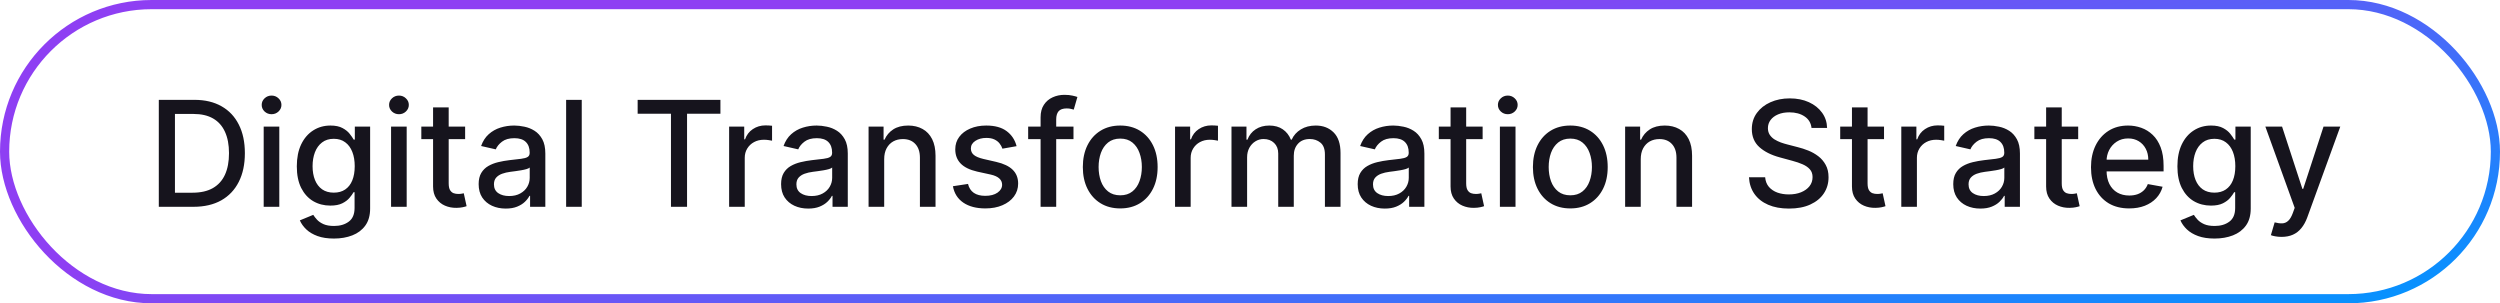 <svg width="272" height="33" viewBox="0 0 272 33" fill="none" xmlns="http://www.w3.org/2000/svg">
<rect x="0.5" y="0.5" width="271" height="32" rx="16" stroke="url(#paint0_linear_11424_18255)"/>
<path d="M21.046 22.5H17.278V10.864H21.165C22.305 10.864 23.284 11.097 24.102 11.562C24.921 12.025 25.547 12.689 25.983 13.557C26.422 14.421 26.642 15.456 26.642 16.665C26.642 17.877 26.421 18.919 25.977 19.79C25.538 20.661 24.901 21.331 24.068 21.801C23.235 22.267 22.227 22.5 21.046 22.5ZM19.034 20.966H20.949C21.835 20.966 22.572 20.799 23.159 20.466C23.746 20.129 24.186 19.642 24.477 19.006C24.769 18.366 24.915 17.585 24.915 16.665C24.915 15.752 24.769 14.977 24.477 14.341C24.189 13.704 23.759 13.222 23.188 12.892C22.616 12.562 21.905 12.398 21.057 12.398H19.034V20.966ZM28.689 22.5V13.773H30.388V22.5H28.689ZM29.547 12.426C29.251 12.426 28.998 12.328 28.785 12.131C28.577 11.93 28.473 11.691 28.473 11.415C28.473 11.134 28.577 10.896 28.785 10.699C28.998 10.498 29.251 10.398 29.547 10.398C29.842 10.398 30.094 10.498 30.303 10.699C30.515 10.896 30.621 11.134 30.621 11.415C30.621 11.691 30.515 11.93 30.303 12.131C30.094 12.328 29.842 12.426 29.547 12.426ZM36.332 25.954C35.639 25.954 35.043 25.864 34.543 25.682C34.046 25.5 33.641 25.259 33.327 24.96C33.012 24.661 32.778 24.333 32.622 23.977L34.082 23.375C34.185 23.542 34.321 23.718 34.492 23.903C34.666 24.093 34.901 24.254 35.196 24.386C35.495 24.519 35.88 24.585 36.349 24.585C36.993 24.585 37.526 24.428 37.946 24.114C38.367 23.803 38.577 23.307 38.577 22.625V20.909H38.469C38.367 21.095 38.219 21.301 38.026 21.528C37.836 21.756 37.575 21.953 37.242 22.119C36.908 22.286 36.474 22.369 35.94 22.369C35.251 22.369 34.63 22.208 34.077 21.886C33.528 21.561 33.092 21.081 32.77 20.449C32.452 19.812 32.293 19.03 32.293 18.102C32.293 17.174 32.45 16.379 32.764 15.716C33.082 15.053 33.518 14.546 34.071 14.193C34.624 13.837 35.251 13.659 35.952 13.659C36.493 13.659 36.931 13.75 37.264 13.932C37.597 14.11 37.857 14.318 38.043 14.557C38.232 14.796 38.378 15.006 38.48 15.188H38.605V13.773H40.27V22.693C40.27 23.443 40.096 24.059 39.747 24.54C39.399 25.021 38.927 25.377 38.332 25.608C37.742 25.839 37.075 25.954 36.332 25.954ZM36.315 20.96C36.804 20.96 37.217 20.847 37.554 20.619C37.895 20.388 38.153 20.059 38.327 19.631C38.505 19.199 38.594 18.682 38.594 18.079C38.594 17.492 38.507 16.975 38.332 16.528C38.158 16.081 37.903 15.733 37.565 15.483C37.228 15.229 36.812 15.102 36.315 15.102C35.804 15.102 35.378 15.235 35.037 15.5C34.696 15.761 34.438 16.117 34.264 16.568C34.094 17.019 34.008 17.523 34.008 18.079C34.008 18.651 34.096 19.153 34.27 19.585C34.444 20.017 34.702 20.354 35.043 20.597C35.387 20.839 35.812 20.96 36.315 20.96ZM42.548 22.5V13.773H44.247V22.5H42.548ZM43.406 12.426C43.111 12.426 42.857 12.328 42.645 12.131C42.437 11.93 42.332 11.691 42.332 11.415C42.332 11.134 42.437 10.896 42.645 10.699C42.857 10.498 43.111 10.398 43.406 10.398C43.702 10.398 43.954 10.498 44.162 10.699C44.374 10.896 44.48 11.134 44.48 11.415C44.48 11.691 44.374 11.93 44.162 12.131C43.954 12.328 43.702 12.426 43.406 12.426ZM50.606 13.773V15.136H45.84V13.773H50.606ZM47.118 11.682H48.817V19.938C48.817 20.267 48.866 20.515 48.965 20.682C49.063 20.845 49.19 20.956 49.345 21.017C49.504 21.074 49.677 21.102 49.862 21.102C49.999 21.102 50.118 21.093 50.22 21.074C50.322 21.055 50.402 21.04 50.459 21.028L50.766 22.432C50.667 22.47 50.527 22.508 50.345 22.546C50.163 22.587 49.936 22.61 49.663 22.614C49.216 22.621 48.8 22.542 48.413 22.375C48.027 22.208 47.715 21.951 47.476 21.602C47.237 21.254 47.118 20.816 47.118 20.29V11.682ZM55.026 22.693C54.472 22.693 53.972 22.591 53.526 22.386C53.079 22.178 52.724 21.877 52.463 21.483C52.206 21.089 52.077 20.606 52.077 20.034C52.077 19.542 52.171 19.136 52.361 18.818C52.55 18.5 52.806 18.248 53.128 18.062C53.45 17.877 53.81 17.737 54.207 17.642C54.605 17.547 55.01 17.475 55.423 17.426C55.946 17.366 56.37 17.316 56.696 17.278C57.022 17.237 57.258 17.171 57.406 17.079C57.554 16.989 57.628 16.841 57.628 16.636V16.597C57.628 16.1 57.488 15.716 57.207 15.443C56.931 15.171 56.518 15.034 55.969 15.034C55.397 15.034 54.946 15.161 54.617 15.415C54.291 15.665 54.065 15.943 53.94 16.25L52.344 15.886C52.533 15.356 52.81 14.928 53.173 14.602C53.541 14.273 53.963 14.034 54.44 13.886C54.918 13.735 55.419 13.659 55.946 13.659C56.294 13.659 56.664 13.701 57.054 13.784C57.448 13.864 57.815 14.011 58.156 14.227C58.501 14.443 58.783 14.752 59.003 15.153C59.222 15.551 59.332 16.068 59.332 16.704V22.5H57.673V21.307H57.605C57.495 21.526 57.331 21.742 57.111 21.954C56.891 22.167 56.609 22.343 56.264 22.483C55.919 22.623 55.507 22.693 55.026 22.693ZM55.395 21.329C55.865 21.329 56.266 21.237 56.599 21.051C56.937 20.866 57.192 20.623 57.367 20.324C57.544 20.021 57.633 19.697 57.633 19.352V18.227C57.573 18.288 57.456 18.345 57.281 18.398C57.111 18.447 56.916 18.491 56.696 18.528C56.476 18.562 56.262 18.595 56.054 18.625C55.846 18.651 55.671 18.674 55.531 18.693C55.202 18.735 54.901 18.805 54.628 18.903C54.359 19.002 54.143 19.144 53.98 19.329C53.821 19.511 53.742 19.754 53.742 20.057C53.742 20.477 53.897 20.796 54.207 21.011C54.518 21.224 54.914 21.329 55.395 21.329ZM63.294 10.864V22.5H61.595V10.864H63.294ZM69.376 12.375V10.864H78.382V12.375H74.751V22.5H73.001V12.375H69.376ZM79.329 22.5V13.773H80.972V15.159H81.062C81.222 14.689 81.502 14.32 81.903 14.051C82.309 13.778 82.767 13.642 83.278 13.642C83.385 13.642 83.51 13.646 83.653 13.653C83.801 13.661 83.917 13.671 84 13.682V15.307C83.932 15.288 83.811 15.267 83.636 15.244C83.462 15.218 83.288 15.204 83.114 15.204C82.712 15.204 82.354 15.29 82.04 15.46C81.729 15.627 81.483 15.86 81.301 16.159C81.119 16.454 81.028 16.792 81.028 17.171V22.5H79.329ZM87.932 22.693C87.379 22.693 86.879 22.591 86.432 22.386C85.985 22.178 85.631 21.877 85.369 21.483C85.112 21.089 84.983 20.606 84.983 20.034C84.983 19.542 85.078 19.136 85.267 18.818C85.456 18.5 85.712 18.248 86.034 18.062C86.356 17.877 86.716 17.737 87.114 17.642C87.511 17.547 87.917 17.475 88.329 17.426C88.852 17.366 89.276 17.316 89.602 17.278C89.928 17.237 90.165 17.171 90.312 17.079C90.46 16.989 90.534 16.841 90.534 16.636V16.597C90.534 16.1 90.394 15.716 90.114 15.443C89.837 15.171 89.424 15.034 88.875 15.034C88.303 15.034 87.852 15.161 87.523 15.415C87.197 15.665 86.972 15.943 86.847 16.25L85.25 15.886C85.439 15.356 85.716 14.928 86.079 14.602C86.447 14.273 86.869 14.034 87.347 13.886C87.824 13.735 88.326 13.659 88.852 13.659C89.201 13.659 89.57 13.701 89.96 13.784C90.354 13.864 90.722 14.011 91.062 14.227C91.407 14.443 91.689 14.752 91.909 15.153C92.129 15.551 92.239 16.068 92.239 16.704V22.5H90.579V21.307H90.511C90.401 21.526 90.237 21.742 90.017 21.954C89.797 22.167 89.515 22.343 89.171 22.483C88.826 22.623 88.413 22.693 87.932 22.693ZM88.301 21.329C88.771 21.329 89.172 21.237 89.506 21.051C89.843 20.866 90.099 20.623 90.273 20.324C90.451 20.021 90.54 19.697 90.54 19.352V18.227C90.479 18.288 90.362 18.345 90.188 18.398C90.017 18.447 89.822 18.491 89.602 18.528C89.383 18.562 89.169 18.595 88.96 18.625C88.752 18.651 88.578 18.674 88.438 18.693C88.108 18.735 87.807 18.805 87.534 18.903C87.265 19.002 87.049 19.144 86.886 19.329C86.727 19.511 86.648 19.754 86.648 20.057C86.648 20.477 86.803 20.796 87.114 21.011C87.424 21.224 87.82 21.329 88.301 21.329ZM96.2 17.318V22.5H94.501V13.773H96.132V15.193H96.24C96.441 14.731 96.755 14.36 97.183 14.079C97.615 13.799 98.159 13.659 98.814 13.659C99.409 13.659 99.93 13.784 100.376 14.034C100.823 14.28 101.17 14.648 101.416 15.136C101.662 15.625 101.786 16.229 101.786 16.949V22.5H100.087V17.153C100.087 16.521 99.922 16.026 99.592 15.671C99.263 15.311 98.81 15.131 98.234 15.131C97.84 15.131 97.49 15.216 97.183 15.386C96.88 15.557 96.64 15.807 96.462 16.136C96.287 16.462 96.2 16.856 96.2 17.318ZM110.604 15.903L109.064 16.176C109 15.979 108.897 15.792 108.757 15.614C108.621 15.436 108.435 15.29 108.2 15.176C107.965 15.062 107.672 15.006 107.32 15.006C106.839 15.006 106.437 15.114 106.115 15.329C105.793 15.542 105.632 15.816 105.632 16.153C105.632 16.445 105.74 16.68 105.956 16.858C106.172 17.036 106.52 17.182 107.001 17.296L108.388 17.614C109.191 17.799 109.789 18.085 110.183 18.472C110.577 18.858 110.774 19.36 110.774 19.977C110.774 20.5 110.623 20.966 110.32 21.375C110.02 21.78 109.602 22.099 109.064 22.329C108.53 22.561 107.911 22.676 107.206 22.676C106.229 22.676 105.431 22.468 104.814 22.051C104.196 21.631 103.818 21.034 103.678 20.261L105.32 20.011C105.422 20.439 105.632 20.763 105.95 20.983C106.268 21.199 106.683 21.307 107.195 21.307C107.751 21.307 108.196 21.191 108.53 20.96C108.863 20.725 109.03 20.439 109.03 20.102C109.03 19.829 108.928 19.6 108.723 19.415C108.522 19.229 108.214 19.089 107.797 18.994L106.32 18.671C105.505 18.485 104.903 18.189 104.513 17.784C104.126 17.379 103.933 16.866 103.933 16.244C103.933 15.729 104.077 15.278 104.365 14.892C104.653 14.506 105.051 14.204 105.558 13.989C106.066 13.769 106.647 13.659 107.303 13.659C108.246 13.659 108.988 13.864 109.53 14.273C110.071 14.678 110.429 15.222 110.604 15.903ZM116.795 13.773V15.136H111.864V13.773H116.795ZM113.216 22.5V12.761C113.216 12.216 113.335 11.763 113.574 11.403C113.813 11.04 114.129 10.769 114.523 10.591C114.917 10.409 115.345 10.318 115.807 10.318C116.148 10.318 116.439 10.347 116.682 10.403C116.924 10.456 117.104 10.506 117.222 10.551L116.824 11.926C116.744 11.903 116.642 11.877 116.517 11.847C116.392 11.812 116.241 11.796 116.062 11.796C115.65 11.796 115.354 11.898 115.176 12.102C115.002 12.307 114.915 12.602 114.915 12.989V22.5H113.216ZM121.881 22.676C121.063 22.676 120.348 22.489 119.739 22.114C119.129 21.739 118.655 21.214 118.318 20.54C117.981 19.866 117.812 19.078 117.812 18.176C117.812 17.271 117.981 16.479 118.318 15.801C118.655 15.123 119.129 14.597 119.739 14.222C120.348 13.847 121.063 13.659 121.881 13.659C122.699 13.659 123.413 13.847 124.023 14.222C124.633 14.597 125.106 15.123 125.443 15.801C125.78 16.479 125.949 17.271 125.949 18.176C125.949 19.078 125.78 19.866 125.443 20.54C125.106 21.214 124.633 21.739 124.023 22.114C123.413 22.489 122.699 22.676 121.881 22.676ZM121.886 21.25C122.417 21.25 122.856 21.11 123.205 20.829C123.553 20.549 123.811 20.176 123.977 19.71C124.148 19.244 124.233 18.731 124.233 18.171C124.233 17.614 124.148 17.102 123.977 16.636C123.811 16.167 123.553 15.79 123.205 15.506C122.856 15.222 122.417 15.079 121.886 15.079C121.352 15.079 120.909 15.222 120.557 15.506C120.208 15.79 119.949 16.167 119.778 16.636C119.612 17.102 119.528 17.614 119.528 18.171C119.528 18.731 119.612 19.244 119.778 19.71C119.949 20.176 120.208 20.549 120.557 20.829C120.909 21.11 121.352 21.25 121.886 21.25ZM127.845 22.5V13.773H129.487V15.159H129.578C129.737 14.689 130.018 14.32 130.419 14.051C130.824 13.778 131.283 13.642 131.794 13.642C131.9 13.642 132.025 13.646 132.169 13.653C132.317 13.661 132.432 13.671 132.516 13.682V15.307C132.447 15.288 132.326 15.267 132.152 15.244C131.978 15.218 131.804 15.204 131.629 15.204C131.228 15.204 130.87 15.29 130.555 15.46C130.245 15.627 129.999 15.86 129.817 16.159C129.635 16.454 129.544 16.792 129.544 17.171V22.5H127.845ZM133.986 22.5V13.773H135.616V15.193H135.724C135.906 14.712 136.204 14.337 136.616 14.068C137.029 13.796 137.524 13.659 138.099 13.659C138.683 13.659 139.171 13.796 139.565 14.068C139.963 14.341 140.257 14.716 140.446 15.193H140.537C140.745 14.727 141.077 14.356 141.531 14.079C141.986 13.799 142.527 13.659 143.156 13.659C143.948 13.659 144.594 13.907 145.094 14.403C145.598 14.9 145.849 15.648 145.849 16.648V22.5H144.151V16.807C144.151 16.216 143.99 15.788 143.668 15.523C143.346 15.258 142.961 15.125 142.514 15.125C141.961 15.125 141.531 15.296 141.224 15.636C140.918 15.973 140.764 16.407 140.764 16.938V22.5H139.071V16.699C139.071 16.225 138.923 15.845 138.628 15.557C138.332 15.269 137.948 15.125 137.474 15.125C137.152 15.125 136.855 15.21 136.582 15.381C136.313 15.547 136.096 15.78 135.929 16.079C135.766 16.379 135.685 16.725 135.685 17.119V22.5H133.986ZM150.666 22.693C150.113 22.693 149.613 22.591 149.166 22.386C148.719 22.178 148.365 21.877 148.104 21.483C147.846 21.089 147.717 20.606 147.717 20.034C147.717 19.542 147.812 19.136 148.001 18.818C148.191 18.5 148.446 18.248 148.768 18.062C149.09 17.877 149.45 17.737 149.848 17.642C150.246 17.547 150.651 17.475 151.064 17.426C151.587 17.366 152.011 17.316 152.337 17.278C152.662 17.237 152.899 17.171 153.047 17.079C153.195 16.989 153.268 16.841 153.268 16.636V16.597C153.268 16.1 153.128 15.716 152.848 15.443C152.571 15.171 152.159 15.034 151.609 15.034C151.037 15.034 150.587 15.161 150.257 15.415C149.931 15.665 149.706 15.943 149.581 16.25L147.984 15.886C148.174 15.356 148.45 14.928 148.814 14.602C149.181 14.273 149.604 14.034 150.081 13.886C150.558 13.735 151.06 13.659 151.587 13.659C151.935 13.659 152.304 13.701 152.695 13.784C153.089 13.864 153.456 14.011 153.797 14.227C154.142 14.443 154.424 14.752 154.643 15.153C154.863 15.551 154.973 16.068 154.973 16.704V22.5H153.314V21.307H153.246C153.136 21.526 152.971 21.742 152.751 21.954C152.532 22.167 152.25 22.343 151.905 22.483C151.56 22.623 151.147 22.693 150.666 22.693ZM151.036 21.329C151.505 21.329 151.907 21.237 152.24 21.051C152.577 20.866 152.833 20.623 153.007 20.324C153.185 20.021 153.274 19.697 153.274 19.352V18.227C153.214 18.288 153.096 18.345 152.922 18.398C152.751 18.447 152.556 18.491 152.337 18.528C152.117 18.562 151.903 18.595 151.695 18.625C151.486 18.651 151.312 18.674 151.172 18.693C150.842 18.735 150.541 18.805 150.268 18.903C150 19.002 149.784 19.144 149.621 19.329C149.462 19.511 149.382 19.754 149.382 20.057C149.382 20.477 149.537 20.796 149.848 21.011C150.159 21.224 150.554 21.329 151.036 21.329ZM161.31 13.773V15.136H156.543V13.773H161.31ZM157.821 11.682H159.52V19.938C159.52 20.267 159.569 20.515 159.668 20.682C159.766 20.845 159.893 20.956 160.048 21.017C160.207 21.074 160.38 21.102 160.565 21.102C160.702 21.102 160.821 21.093 160.923 21.074C161.026 21.055 161.105 21.04 161.162 21.028L161.469 22.432C161.37 22.47 161.23 22.508 161.048 22.546C160.866 22.587 160.639 22.61 160.366 22.614C159.92 22.621 159.503 22.542 159.116 22.375C158.73 22.208 158.418 21.951 158.179 21.602C157.94 21.254 157.821 20.816 157.821 20.29V11.682ZM163.189 22.5V13.773H164.888V22.5H163.189ZM164.047 12.426C163.751 12.426 163.498 12.328 163.286 12.131C163.077 11.93 162.973 11.691 162.973 11.415C162.973 11.134 163.077 10.896 163.286 10.699C163.498 10.498 163.751 10.398 164.047 10.398C164.342 10.398 164.594 10.498 164.803 10.699C165.015 10.896 165.121 11.134 165.121 11.415C165.121 11.691 165.015 11.93 164.803 12.131C164.594 12.328 164.342 12.426 164.047 12.426ZM170.849 22.676C170.031 22.676 169.317 22.489 168.707 22.114C168.098 21.739 167.624 21.214 167.287 20.54C166.95 19.866 166.781 19.078 166.781 18.176C166.781 17.271 166.95 16.479 167.287 15.801C167.624 15.123 168.098 14.597 168.707 14.222C169.317 13.847 170.031 13.659 170.849 13.659C171.668 13.659 172.382 13.847 172.991 14.222C173.601 14.597 174.075 15.123 174.412 15.801C174.749 16.479 174.918 17.271 174.918 18.176C174.918 19.078 174.749 19.866 174.412 20.54C174.075 21.214 173.601 21.739 172.991 22.114C172.382 22.489 171.668 22.676 170.849 22.676ZM170.855 21.25C171.385 21.25 171.825 21.11 172.173 20.829C172.522 20.549 172.779 20.176 172.946 19.71C173.116 19.244 173.202 18.731 173.202 18.171C173.202 17.614 173.116 17.102 172.946 16.636C172.779 16.167 172.522 15.79 172.173 15.506C171.825 15.222 171.385 15.079 170.855 15.079C170.321 15.079 169.878 15.222 169.526 15.506C169.177 15.79 168.918 16.167 168.747 16.636C168.58 17.102 168.497 17.614 168.497 18.171C168.497 18.731 168.58 19.244 168.747 19.71C168.918 20.176 169.177 20.549 169.526 20.829C169.878 21.11 170.321 21.25 170.855 21.25ZM178.513 17.318V22.5H176.814V13.773H178.445V15.193H178.553C178.753 14.731 179.068 14.36 179.496 14.079C179.928 13.799 180.471 13.659 181.126 13.659C181.721 13.659 182.242 13.784 182.689 14.034C183.136 14.28 183.482 14.648 183.729 15.136C183.975 15.625 184.098 16.229 184.098 16.949V22.5H182.399V17.153C182.399 16.521 182.234 16.026 181.905 15.671C181.575 15.311 181.123 15.131 180.547 15.131C180.153 15.131 179.803 15.216 179.496 15.386C179.193 15.557 178.952 15.807 178.774 16.136C178.6 16.462 178.513 16.856 178.513 17.318ZM197.094 13.921C197.033 13.383 196.783 12.966 196.344 12.671C195.904 12.371 195.351 12.222 194.685 12.222C194.207 12.222 193.795 12.297 193.446 12.449C193.098 12.597 192.827 12.801 192.634 13.062C192.444 13.32 192.349 13.614 192.349 13.943C192.349 14.22 192.414 14.458 192.543 14.659C192.675 14.86 192.848 15.028 193.06 15.165C193.276 15.297 193.507 15.409 193.753 15.5C193.999 15.587 194.236 15.659 194.463 15.716L195.599 16.011C195.971 16.102 196.351 16.225 196.741 16.381C197.132 16.536 197.493 16.741 197.827 16.994C198.16 17.248 198.429 17.562 198.634 17.938C198.842 18.312 198.946 18.761 198.946 19.284C198.946 19.943 198.776 20.528 198.435 21.04C198.098 21.551 197.607 21.954 196.963 22.25C196.323 22.546 195.548 22.693 194.639 22.693C193.768 22.693 193.014 22.555 192.378 22.278C191.741 22.002 191.243 21.61 190.884 21.102C190.524 20.591 190.325 19.985 190.287 19.284H192.048C192.082 19.704 192.219 20.055 192.457 20.335C192.7 20.612 193.009 20.818 193.384 20.954C193.762 21.087 194.177 21.153 194.628 21.153C195.124 21.153 195.565 21.076 195.952 20.921C196.342 20.761 196.649 20.542 196.872 20.261C197.096 19.977 197.207 19.646 197.207 19.267C197.207 18.922 197.109 18.64 196.912 18.421C196.719 18.201 196.455 18.019 196.122 17.875C195.793 17.731 195.42 17.604 195.003 17.494L193.628 17.119C192.696 16.866 191.957 16.492 191.412 16C190.87 15.508 190.599 14.856 190.599 14.046C190.599 13.375 190.781 12.79 191.145 12.29C191.509 11.79 192.001 11.402 192.622 11.125C193.243 10.845 193.944 10.704 194.724 10.704C195.512 10.704 196.207 10.843 196.81 11.119C197.416 11.396 197.893 11.777 198.241 12.261C198.59 12.742 198.772 13.296 198.787 13.921H197.094ZM204.982 13.773V15.136H200.214V13.773H204.982ZM201.493 11.682H203.192V19.938C203.192 20.267 203.241 20.515 203.339 20.682C203.438 20.845 203.565 20.956 203.72 21.017C203.879 21.074 204.052 21.102 204.237 21.102C204.374 21.102 204.493 21.093 204.595 21.074C204.697 21.055 204.777 21.04 204.834 21.028L205.141 22.432C205.042 22.47 204.902 22.508 204.72 22.546C204.538 22.587 204.311 22.61 204.038 22.614C203.591 22.621 203.175 22.542 202.788 22.375C202.402 22.208 202.089 21.951 201.851 21.602C201.612 21.254 201.493 20.816 201.493 20.29V11.682ZM206.861 22.5V13.773H208.503V15.159H208.594C208.753 14.689 209.033 14.32 209.435 14.051C209.84 13.778 210.298 13.642 210.81 13.642C210.916 13.642 211.041 13.646 211.185 13.653C211.332 13.661 211.448 13.671 211.531 13.682V15.307C211.463 15.288 211.342 15.267 211.168 15.244C210.993 15.218 210.819 15.204 210.645 15.204C210.243 15.204 209.885 15.29 209.571 15.46C209.26 15.627 209.014 15.86 208.832 16.159C208.651 16.454 208.56 16.792 208.56 17.171V22.5H206.861ZM215.463 22.693C214.91 22.693 214.41 22.591 213.963 22.386C213.516 22.178 213.162 21.877 212.901 21.483C212.643 21.089 212.514 20.606 212.514 20.034C212.514 19.542 212.609 19.136 212.798 18.818C212.988 18.5 213.243 18.248 213.565 18.062C213.887 17.877 214.247 17.737 214.645 17.642C215.043 17.547 215.448 17.475 215.861 17.426C216.384 17.366 216.808 17.316 217.134 17.278C217.459 17.237 217.696 17.171 217.844 17.079C217.991 16.989 218.065 16.841 218.065 16.636V16.597C218.065 16.1 217.925 15.716 217.645 15.443C217.368 15.171 216.955 15.034 216.406 15.034C215.834 15.034 215.384 15.161 215.054 15.415C214.728 15.665 214.503 15.943 214.378 16.25L212.781 15.886C212.971 15.356 213.247 14.928 213.611 14.602C213.978 14.273 214.401 14.034 214.878 13.886C215.355 13.735 215.857 13.659 216.384 13.659C216.732 13.659 217.101 13.701 217.491 13.784C217.885 13.864 218.253 14.011 218.594 14.227C218.938 14.443 219.221 14.752 219.44 15.153C219.66 15.551 219.77 16.068 219.77 16.704V22.5H218.111V21.307H218.043C217.933 21.526 217.768 21.742 217.548 21.954C217.329 22.167 217.046 22.343 216.702 22.483C216.357 22.623 215.944 22.693 215.463 22.693ZM215.832 21.329C216.302 21.329 216.704 21.237 217.037 21.051C217.374 20.866 217.63 20.623 217.804 20.324C217.982 20.021 218.071 19.697 218.071 19.352V18.227C218.01 18.288 217.893 18.345 217.719 18.398C217.548 18.447 217.353 18.491 217.134 18.528C216.914 18.562 216.7 18.595 216.491 18.625C216.283 18.651 216.109 18.674 215.969 18.693C215.639 18.735 215.338 18.805 215.065 18.903C214.796 19.002 214.58 19.144 214.418 19.329C214.259 19.511 214.179 19.754 214.179 20.057C214.179 20.477 214.334 20.796 214.645 21.011C214.955 21.224 215.351 21.329 215.832 21.329ZM226.107 13.773V15.136H221.339V13.773H226.107ZM222.618 11.682H224.317V19.938C224.317 20.267 224.366 20.515 224.464 20.682C224.563 20.845 224.69 20.956 224.845 21.017C225.004 21.074 225.177 21.102 225.362 21.102C225.499 21.102 225.618 21.093 225.72 21.074C225.822 21.055 225.902 21.04 225.959 21.028L226.266 22.432C226.167 22.47 226.027 22.508 225.845 22.546C225.663 22.587 225.436 22.61 225.163 22.614C224.716 22.621 224.3 22.542 223.913 22.375C223.527 22.208 223.214 21.951 222.976 21.602C222.737 21.254 222.618 20.816 222.618 20.29V11.682ZM231.653 22.676C230.794 22.676 230.053 22.492 229.432 22.125C228.814 21.754 228.337 21.233 228 20.562C227.667 19.888 227.5 19.099 227.5 18.193C227.5 17.299 227.667 16.511 228 15.829C228.337 15.148 228.807 14.616 229.409 14.233C230.015 13.85 230.723 13.659 231.534 13.659C232.027 13.659 232.504 13.741 232.966 13.903C233.428 14.066 233.843 14.322 234.21 14.671C234.578 15.019 234.867 15.472 235.08 16.028C235.292 16.581 235.398 17.254 235.398 18.046V18.648H228.46V17.375H233.733C233.733 16.928 233.642 16.532 233.46 16.188C233.278 15.839 233.023 15.564 232.693 15.364C232.367 15.163 231.985 15.062 231.545 15.062C231.068 15.062 230.652 15.18 230.295 15.415C229.943 15.646 229.67 15.949 229.477 16.324C229.288 16.695 229.193 17.099 229.193 17.534V18.528C229.193 19.112 229.295 19.608 229.5 20.017C229.708 20.426 229.998 20.739 230.369 20.954C230.741 21.167 231.174 21.273 231.67 21.273C231.992 21.273 232.286 21.227 232.551 21.136C232.816 21.042 233.045 20.901 233.239 20.716C233.432 20.53 233.58 20.301 233.682 20.028L235.29 20.318C235.161 20.792 234.93 21.206 234.597 21.562C234.267 21.915 233.852 22.189 233.352 22.386C232.856 22.579 232.29 22.676 231.653 22.676ZM240.942 25.954C240.249 25.954 239.652 25.864 239.152 25.682C238.656 25.5 238.25 25.259 237.936 24.96C237.622 24.661 237.387 24.333 237.232 23.977L238.692 23.375C238.794 23.542 238.93 23.718 239.101 23.903C239.275 24.093 239.51 24.254 239.805 24.386C240.105 24.519 240.489 24.585 240.959 24.585C241.603 24.585 242.135 24.428 242.555 24.114C242.976 23.803 243.186 23.307 243.186 22.625V20.909H243.078C242.976 21.095 242.828 21.301 242.635 21.528C242.446 21.756 242.184 21.953 241.851 22.119C241.518 22.286 241.084 22.369 240.55 22.369C239.86 22.369 239.239 22.208 238.686 21.886C238.137 21.561 237.701 21.081 237.379 20.449C237.061 19.812 236.902 19.03 236.902 18.102C236.902 17.174 237.059 16.379 237.374 15.716C237.692 15.053 238.127 14.546 238.68 14.193C239.233 13.837 239.86 13.659 240.561 13.659C241.103 13.659 241.54 13.75 241.874 13.932C242.207 14.11 242.466 14.318 242.652 14.557C242.841 14.796 242.987 15.006 243.089 15.188H243.214V13.773H244.879V22.693C244.879 23.443 244.705 24.059 244.357 24.54C244.008 25.021 243.536 25.377 242.942 25.608C242.351 25.839 241.684 25.954 240.942 25.954ZM240.925 20.96C241.413 20.96 241.826 20.847 242.163 20.619C242.504 20.388 242.762 20.059 242.936 19.631C243.114 19.199 243.203 18.682 243.203 18.079C243.203 17.492 243.116 16.975 242.942 16.528C242.768 16.081 242.512 15.733 242.175 15.483C241.838 15.229 241.421 15.102 240.925 15.102C240.413 15.102 239.987 15.235 239.646 15.5C239.305 15.761 239.048 16.117 238.874 16.568C238.703 17.019 238.618 17.523 238.618 18.079C238.618 18.651 238.705 19.153 238.879 19.585C239.054 20.017 239.311 20.354 239.652 20.597C239.997 20.839 240.421 20.96 240.925 20.96ZM248.232 25.773C247.978 25.773 247.747 25.752 247.538 25.71C247.33 25.672 247.175 25.631 247.072 25.585L247.482 24.193C247.792 24.276 248.069 24.312 248.311 24.301C248.554 24.29 248.768 24.199 248.953 24.028C249.143 23.858 249.309 23.579 249.453 23.193L249.663 22.614L246.47 13.773H248.288L250.499 20.546H250.589L252.8 13.773H254.624L251.027 23.665C250.86 24.119 250.648 24.504 250.391 24.818C250.133 25.136 249.826 25.375 249.47 25.534C249.114 25.693 248.701 25.773 248.232 25.773Z" fill="#16141D"/>
<defs>
<linearGradient id="paint0_linear_11424_18255" x1="272" y1="33" x2="259.447" y2="-25.125" gradientUnits="userSpaceOnUse">
<stop stop-color="#0096FF"/>
<stop offset="1" stop-color="#8E3FF3"/>
</linearGradient>
</defs>
</svg>
